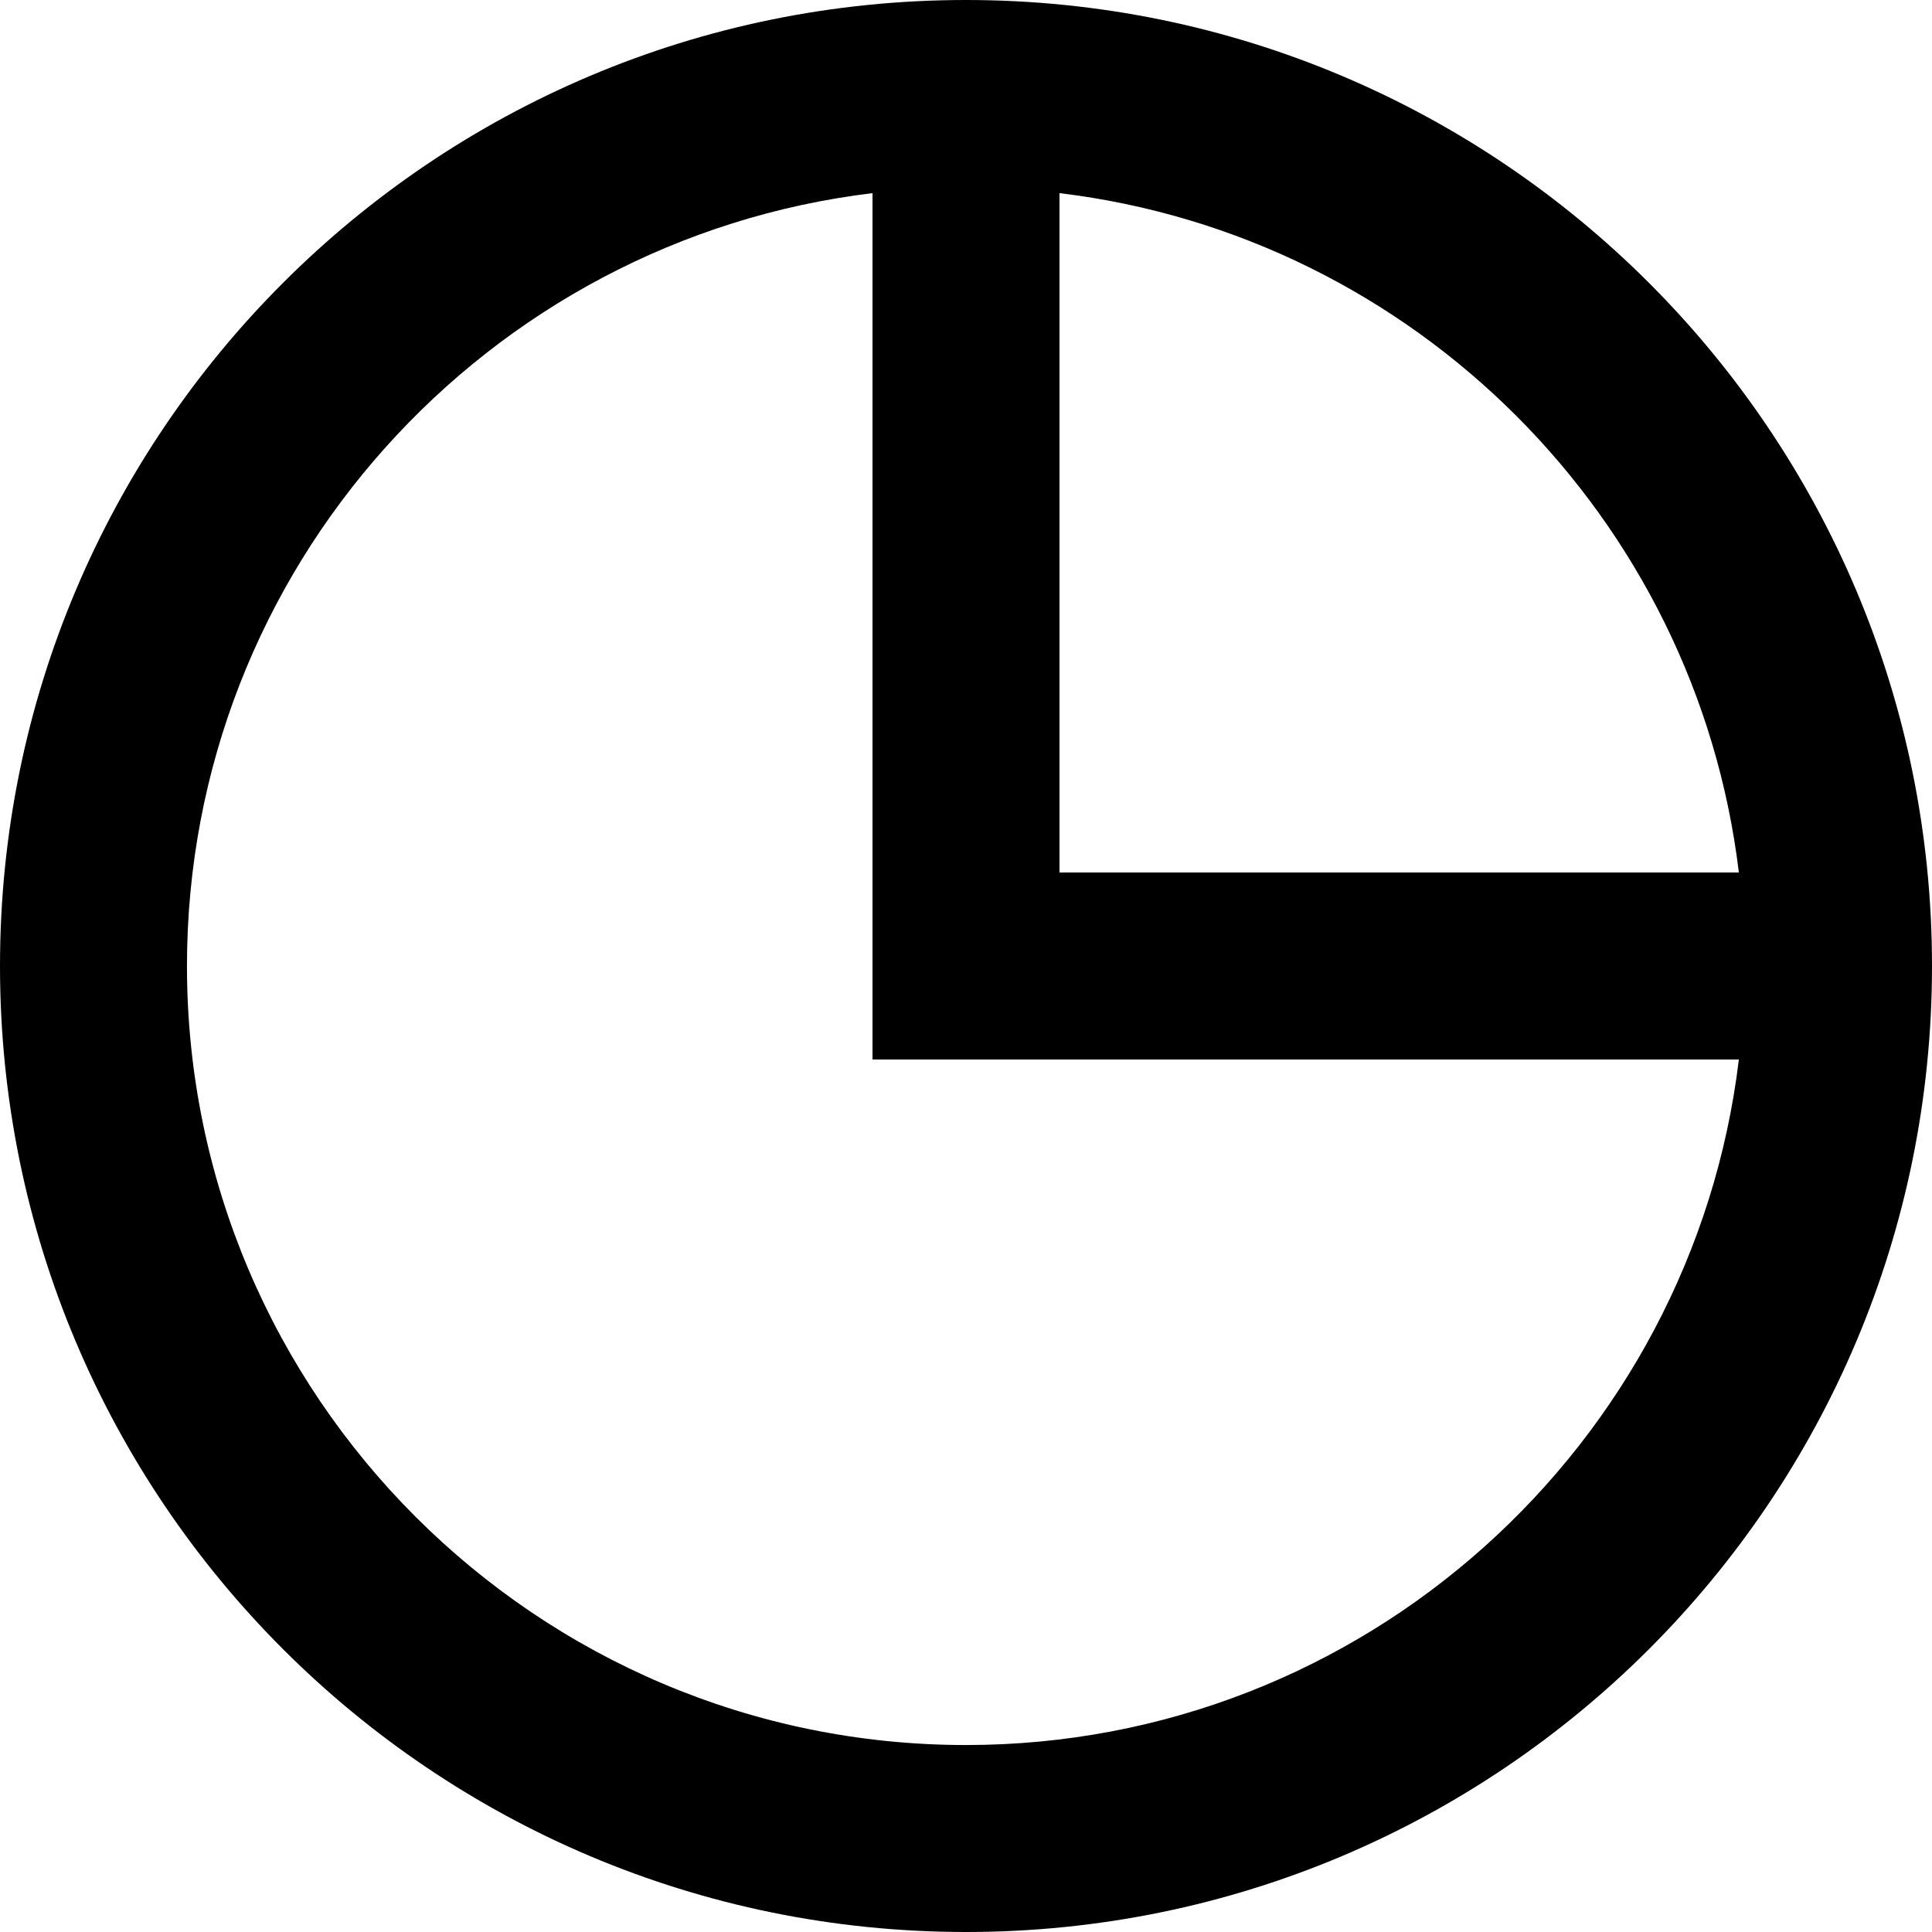 <?xml version="1.0" encoding="iso-8859-1"?>
<!-- Generator: Adobe Illustrator 18.0.0, SVG Export Plug-In . SVG Version: 6.00 Build 0)  -->
<!DOCTYPE svg PUBLIC "-//W3C//DTD SVG 1.1//EN" "http://www.w3.org/Graphics/SVG/1.1/DTD/svg11.dtd">
<svg version="1.1" id="Capa_1" xmlns="http://www.w3.org/2000/svg" xmlns:xlink="http://www.w3.org/1999/xlink" x="0px" y="0px"
	 viewBox="0 0 31 31" style="enable-background:new 0 0 31 31;" xml:space="preserve">
<g id="Round_x5F_Stats">
	<g>
		<path style="fill-rule:evenodd;clip-rule:evenodd;" d="M15.5,0C6.94,0,0,6.94,0,15.5C0,24.061,6.94,31,15.5,31S31,24.061,31,15.5
			C31,6.94,24.06,0,15.5,0z M17,3.099C22.694,3.784,27.216,8.307,27.901,14H17V3.099z M15.5,28C8.607,28,3,22.393,3,15.5
			C3,9.116,7.814,3.844,14,3.099V17h13.901C27.157,23.187,21.884,28,15.5,28z"/>
	</g>
</g>
<g>
</g>
<g>
</g>
<g>
</g>
<g>
</g>
<g>
</g>
<g>
</g>
<g>
</g>
<g>
</g>
<g>
</g>
<g>
</g>
<g>
</g>
<g>
</g>
<g>
</g>
<g>
</g>
<g>
</g>
</svg>
